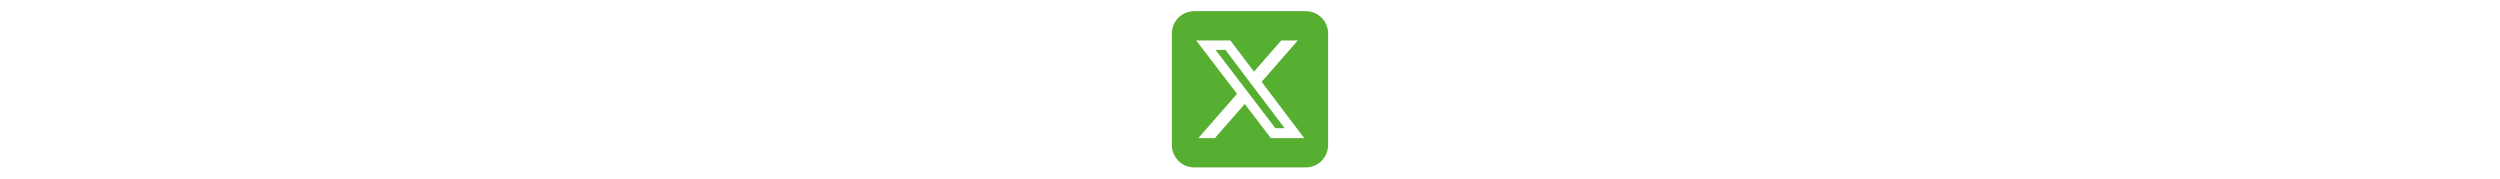 <!--<svg xmlns="http://www.w3.org/2000/svg" width="23" height="23" viewBox="0 0 23 23">-->
<!--    <path fill="#57AF31" d="M.706 0v22.222h22.222V0H.706zm17.616 7.994c.005.13.008.262.008.394 0 5.282-4.283 9.566-9.566 9.566-1.88 0-3.635-.543-5.114-1.481h-.001.001c2.891.431 4.928-1.409 4.928-1.409-2.576-.2-3.085-2.344-3.085-2.344.91.154 1.48-.062 1.48-.062-2.9-.679-2.653-3.332-2.653-3.332.672.401 1.45.432 1.45.432-2.56-2.252-.956-4.442-.956-4.442 2.685 3.25 6.63 3.472 6.89 3.482-.057-.244-.087-.498-.087-.76 0-1.853 1.502-3.355 3.356-3.355.967 0 1.838.408 2.45 1.062.17-.047.335-.099.493-.151.95-.317 1.629-.68 1.629-.68-.164.982-1.374 1.806-1.46 1.864l-.006.003h.006c.94-.095 1.9-.493 1.9-.493-.29.609-1.472 1.556-1.663 1.706z"/>-->
<!--</svg>-->

<!--<svg xmlns="http://www.w3.org/2000/svg" height="0.625em" viewBox="0 0 512 512">-->
<!--<path fill="#57AF31" d="M389.2 48h70.6L305.6 224.2 487 464H345L233.7 318.6 106.5 464H35.8L200.7 275.5 26.8 48H172.4L272.9 180.9 389.2 48zM364.4 421.8h39.1L151.1 88h-42L364.4 421.8z"/>-->
<!--</svg>-->

<svg xmlns="http://www.w3.org/2000/svg" height="2em" viewBox="0 0 448 512">
<path fill="#57AF31" d="M64 32C28.7 32 0 60.7 0 96V416c0 35.3 28.7 64 64 64H384c35.3 0 64-28.7 64-64V96c0-35.3-28.7-64-64-64H64zm297.1 84L257.3 234.6 379.4 396H283.8L209 298.1 123.3 396H75.8l111-126.9L69.7 116h98l67.7 89.5L313.6 116h47.5zM323.3 367.6L153.4 142.9H125.1L296.9 367.6h26.3z"/>
</svg>
